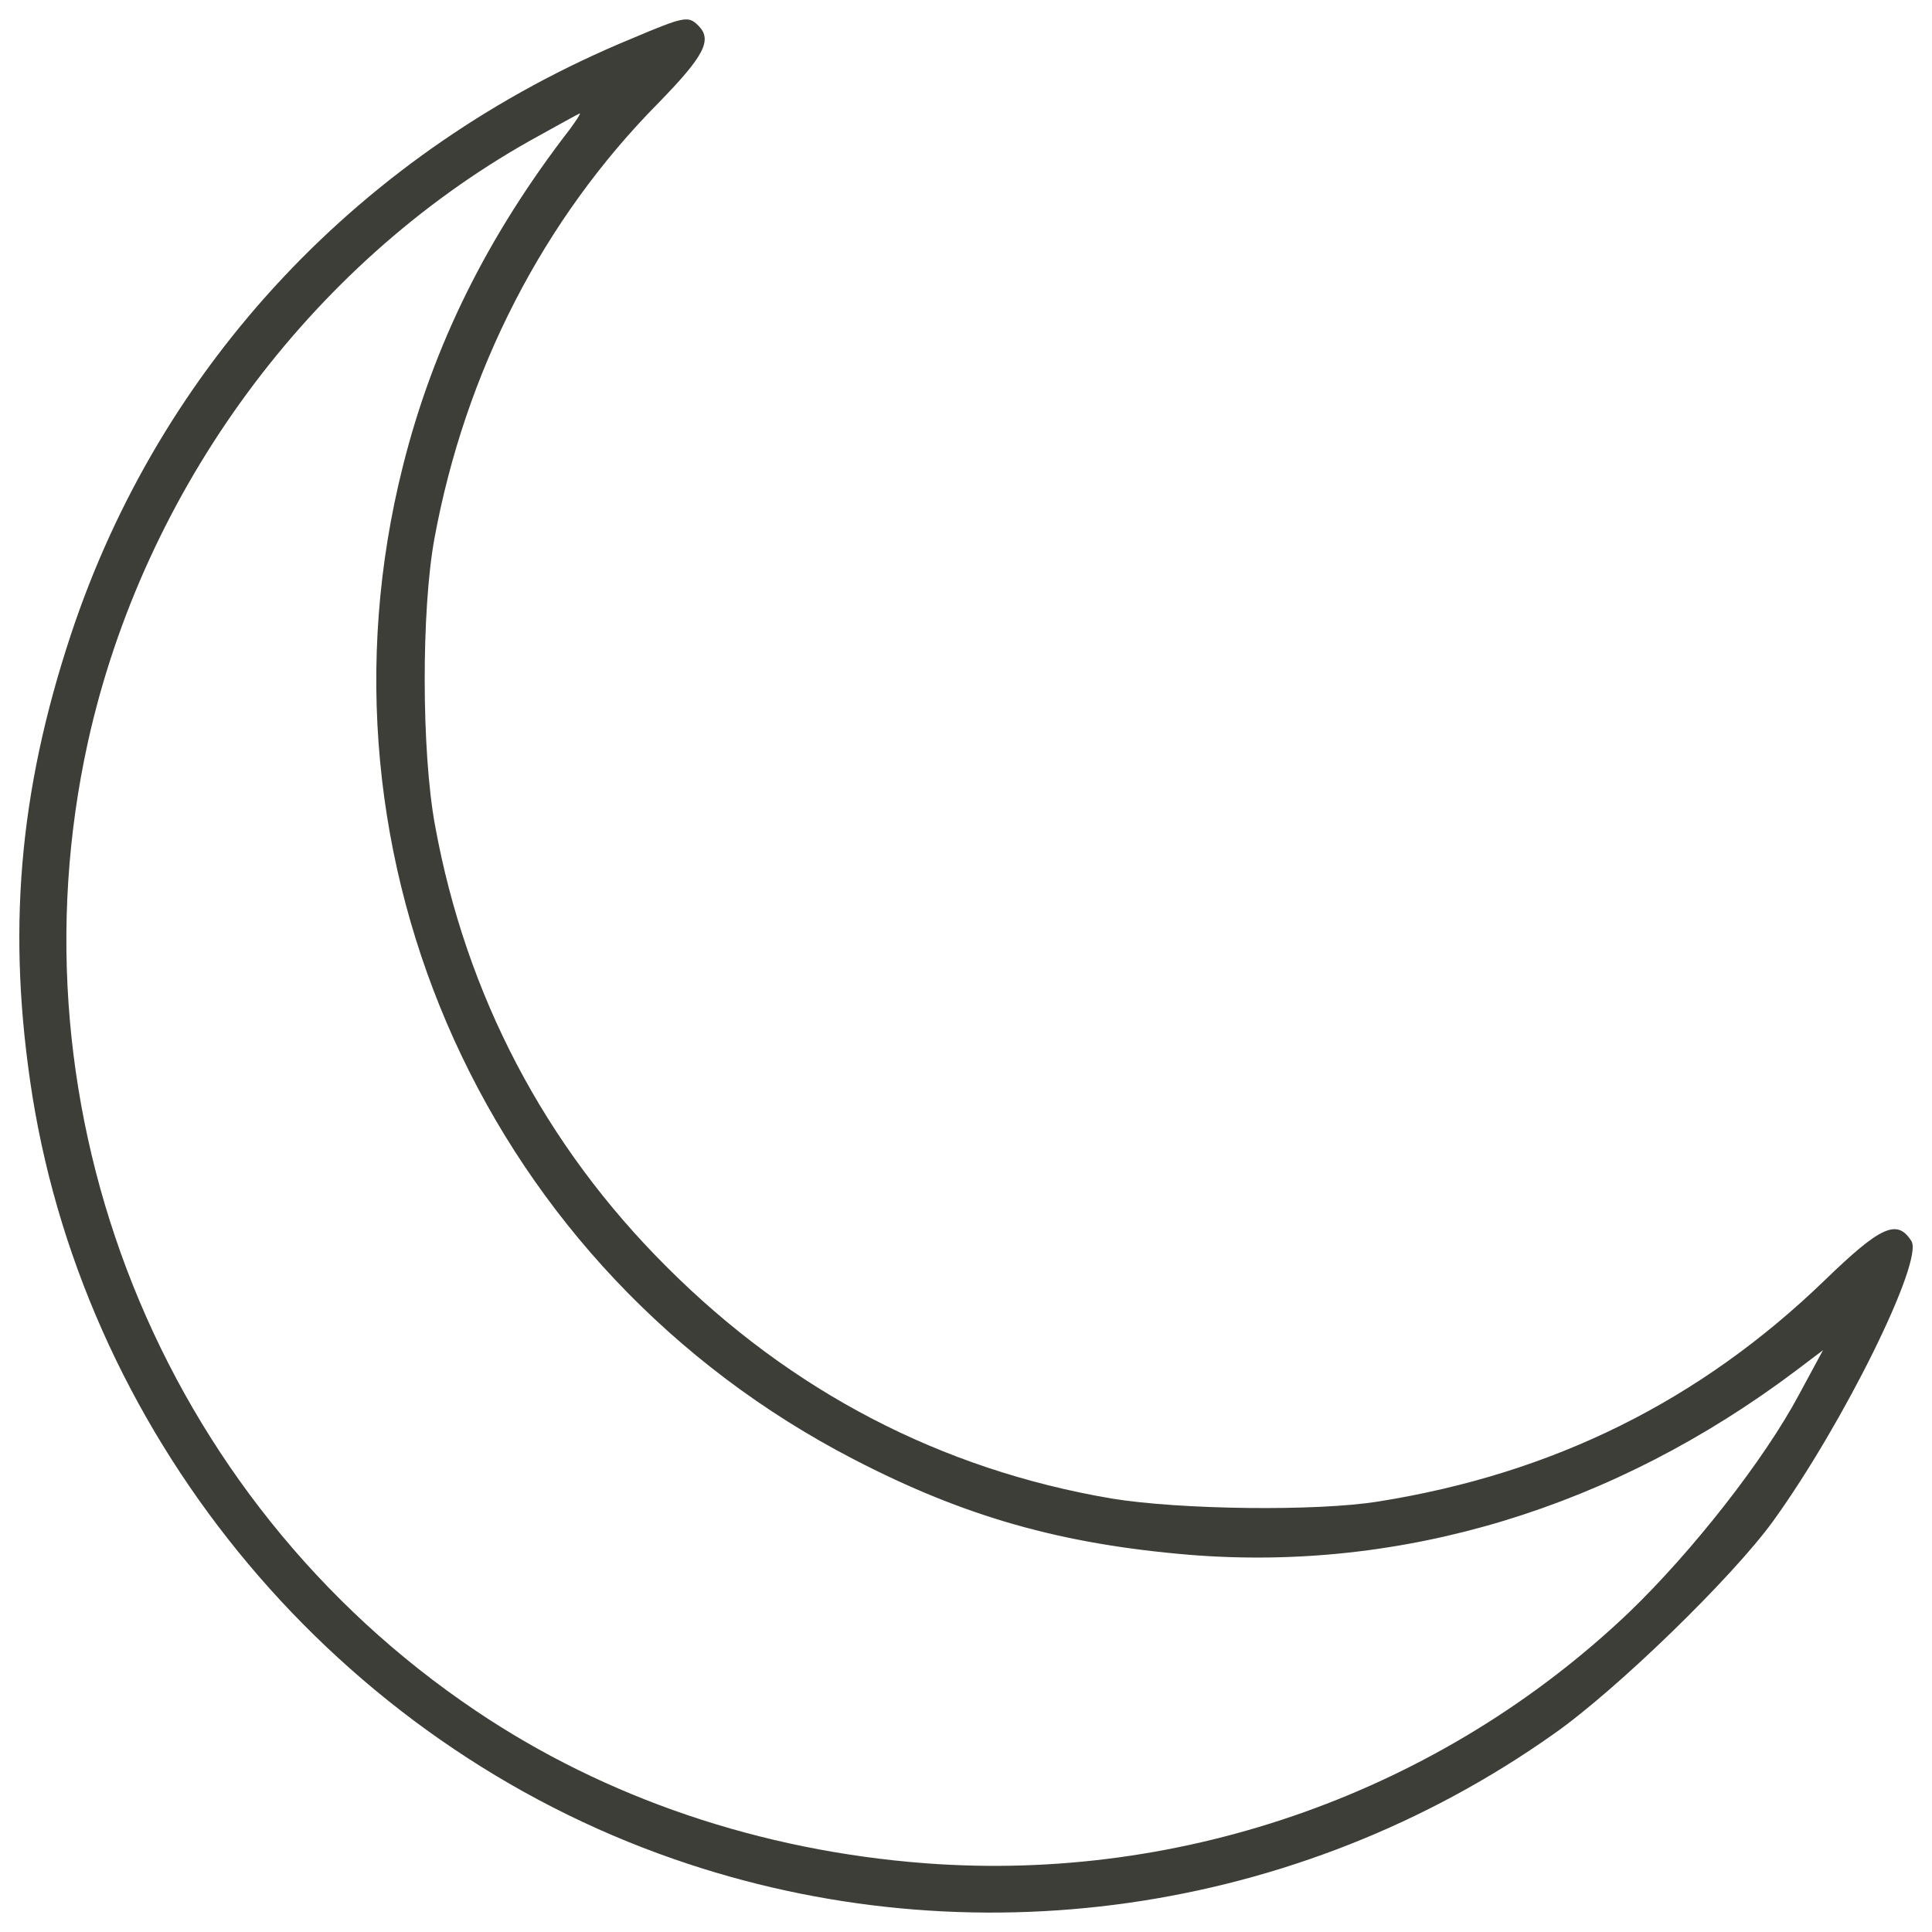 <?xml version="1.0" encoding="UTF-8"?> <svg xmlns="http://www.w3.org/2000/svg" width="70" height="70" viewBox="0 0 70 70" fill="none"> <path d="M22.875 1.403C13.096 5.443 5.811 13.201 2.566 23.001C0.675 28.718 0.245 33.811 1.169 39.679C3.189 52.294 12.28 63.147 24.422 67.359C35.104 71.077 47.032 69.38 56.294 62.825C58.593 61.213 62.784 57.13 64.246 55.109C66.804 51.563 69.705 45.675 69.254 44.966C68.738 44.149 68.136 44.428 66.116 46.384C61.602 50.746 56.294 53.389 49.954 54.4C47.719 54.765 42.733 54.701 40.261 54.292C34.093 53.239 28.678 50.424 24.164 45.91C19.737 41.505 16.879 36.046 15.761 29.9C15.267 27.213 15.267 22.098 15.739 19.519C16.857 13.437 19.694 7.936 23.863 3.723C25.518 2.025 25.819 1.445 25.303 0.929C24.938 0.565 24.809 0.586 22.875 1.403ZM20.64 4.691C17.653 8.559 15.697 12.513 14.601 16.876C10.99 31.19 17.717 46.04 30.934 52.874C34.953 54.959 38.457 55.947 43.098 56.334C50.814 56.957 58.465 54.637 65.084 49.651L66.051 48.92L65.192 50.51C63.923 52.896 61.302 56.227 59.023 58.419C52.232 64.888 42.926 68.219 33.535 67.51C27.56 67.058 21.93 65.146 17.244 61.987C5.832 54.314 0.223 40.302 3.189 26.869C5.209 17.757 11.184 9.612 19.2 5.099C20.168 4.561 20.984 4.11 21.006 4.11C21.048 4.11 20.876 4.369 20.64 4.691Z" fill="#3D3E38"></path> </svg> 